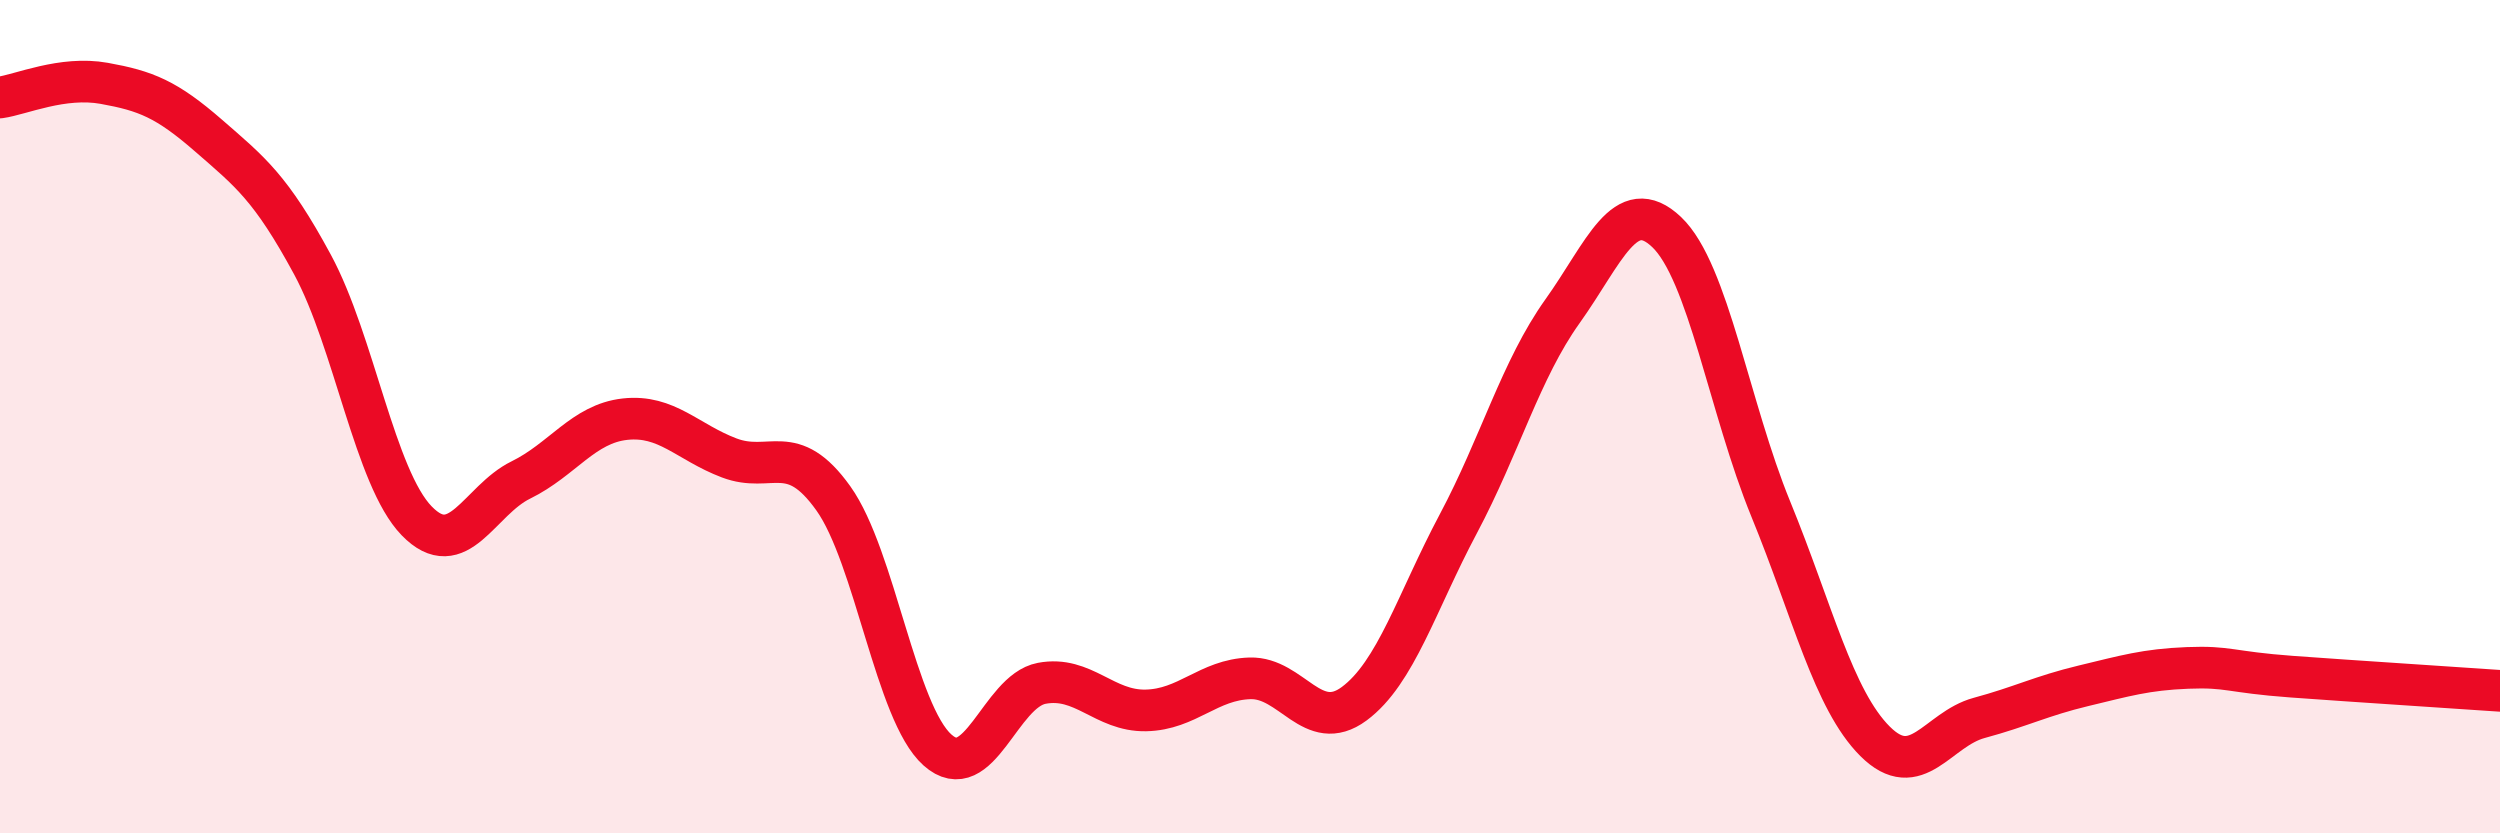 
    <svg width="60" height="20" viewBox="0 0 60 20" xmlns="http://www.w3.org/2000/svg">
      <path
        d="M 0,2.34 C 0.5,2.27 1.5,1.82 2.5,2 C 3.5,2.18 4,2.38 5,3.25 C 6,4.12 6.5,4.5 7.5,6.35 C 8.5,8.2 9,11.47 10,12.5 C 11,13.53 11.5,12.01 12.5,11.52 C 13.5,11.03 14,10.17 15,10.06 C 16,9.95 16.5,10.61 17.5,10.99 C 18.5,11.37 19,10.56 20,11.96 C 21,13.36 21.5,17.11 22.5,18 C 23.5,18.89 24,16.59 25,16.4 C 26,16.21 26.5,17.07 27.5,17.05 C 28.5,17.03 29,16.31 30,16.28 C 31,16.25 31.5,17.63 32.5,16.89 C 33.5,16.15 34,14.45 35,12.57 C 36,10.69 36.5,8.87 37.5,7.47 C 38.5,6.07 39,4.62 40,5.57 C 41,6.52 41.5,9.78 42.5,12.22 C 43.5,14.66 44,16.79 45,17.79 C 46,18.79 46.5,17.5 47.5,17.23 C 48.5,16.96 49,16.7 50,16.46 C 51,16.22 51.5,16.07 52.5,16.03 C 53.5,15.99 53.5,16.13 55,16.24 C 56.5,16.35 59,16.51 60,16.58L60 20L0 20Z"
        fill="#EB0A25"
        opacity="0.1"
        stroke-linecap="round"
        stroke-linejoin="round"
      />
      <path
        d="M 0,2.34 C 0.5,2.27 1.5,1.82 2.5,2 C 3.5,2.18 4,2.38 5,3.25 C 6,4.12 6.5,4.5 7.5,6.35 C 8.5,8.2 9,11.47 10,12.5 C 11,13.53 11.5,12.01 12.5,11.52 C 13.5,11.03 14,10.17 15,10.06 C 16,9.95 16.5,10.61 17.5,10.99 C 18.5,11.37 19,10.56 20,11.96 C 21,13.36 21.5,17.11 22.5,18 C 23.5,18.89 24,16.59 25,16.4 C 26,16.21 26.5,17.07 27.5,17.05 C 28.5,17.03 29,16.31 30,16.28 C 31,16.25 31.5,17.63 32.5,16.89 C 33.5,16.15 34,14.45 35,12.57 C 36,10.69 36.5,8.87 37.5,7.47 C 38.5,6.07 39,4.62 40,5.57 C 41,6.52 41.5,9.78 42.5,12.22 C 43.5,14.66 44,16.79 45,17.79 C 46,18.79 46.5,17.5 47.5,17.23 C 48.5,16.96 49,16.7 50,16.46 C 51,16.22 51.5,16.07 52.5,16.03 C 53.5,15.99 53.5,16.13 55,16.24 C 56.5,16.35 59,16.51 60,16.58"
        stroke="#EB0A25"
        stroke-width="1"
        fill="none"
        stroke-linecap="round"
        stroke-linejoin="round"
      />
    </svg>
  